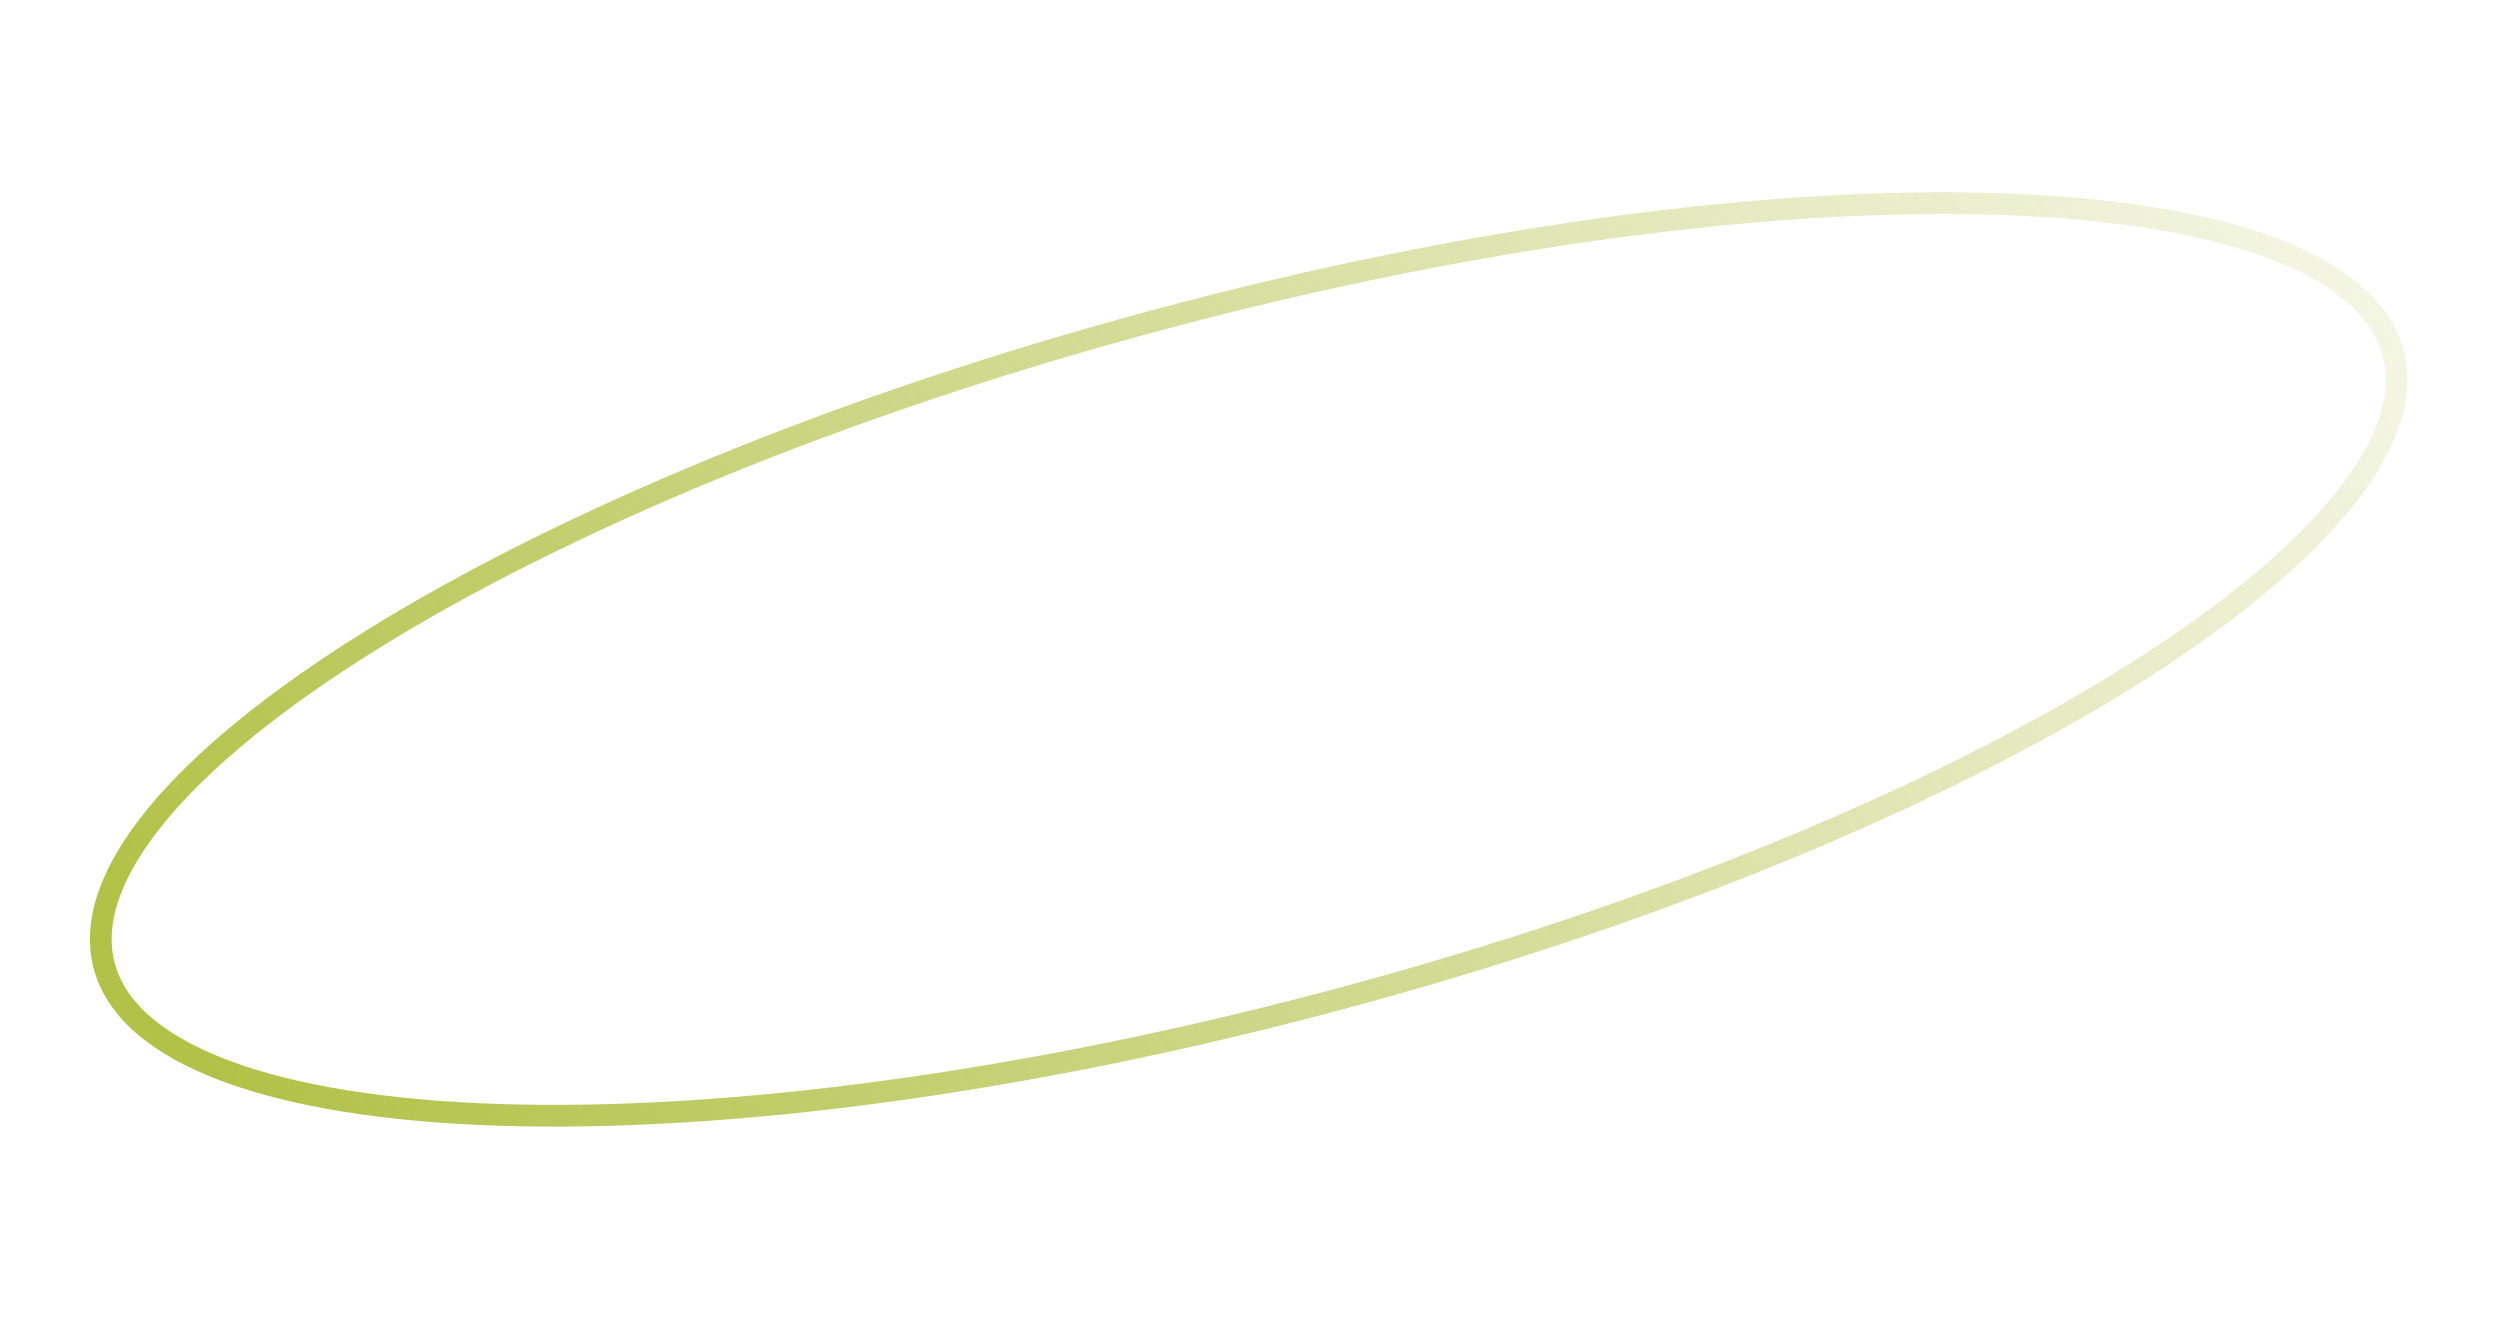 <?xml version="1.0" encoding="UTF-8"?> <svg xmlns="http://www.w3.org/2000/svg" width="345" height="183" viewBox="0 0 345 183" fill="none"> <path d="M330.248 48.685C331.848 54.657 329.449 61.703 323.05 69.5C316.679 77.261 306.555 85.49 293.375 93.681C267.032 110.052 228.781 126.083 184.871 137.849C140.962 149.614 99.82 154.856 68.821 153.85C53.312 153.347 40.429 151.282 31.031 147.746C21.591 144.194 15.99 139.291 14.39 133.318C12.79 127.346 15.188 120.3 21.588 112.503C27.959 104.742 38.083 96.513 51.263 88.322C77.606 71.951 115.857 55.92 159.766 44.154C203.675 32.389 244.817 27.147 275.817 28.153C291.326 28.656 304.208 30.721 313.606 34.257C323.047 37.809 328.647 42.712 330.248 48.685Z" stroke="url(#paint0_linear)" stroke-width="3"></path> <defs> <linearGradient id="paint0_linear" x1="19" y1="133" x2="335" y2="-53" gradientUnits="userSpaceOnUse"> <stop stop-color="#B2C147"></stop> <stop offset="1" stop-color="#B2C147" stop-opacity="0"></stop> </linearGradient> </defs> </svg> 